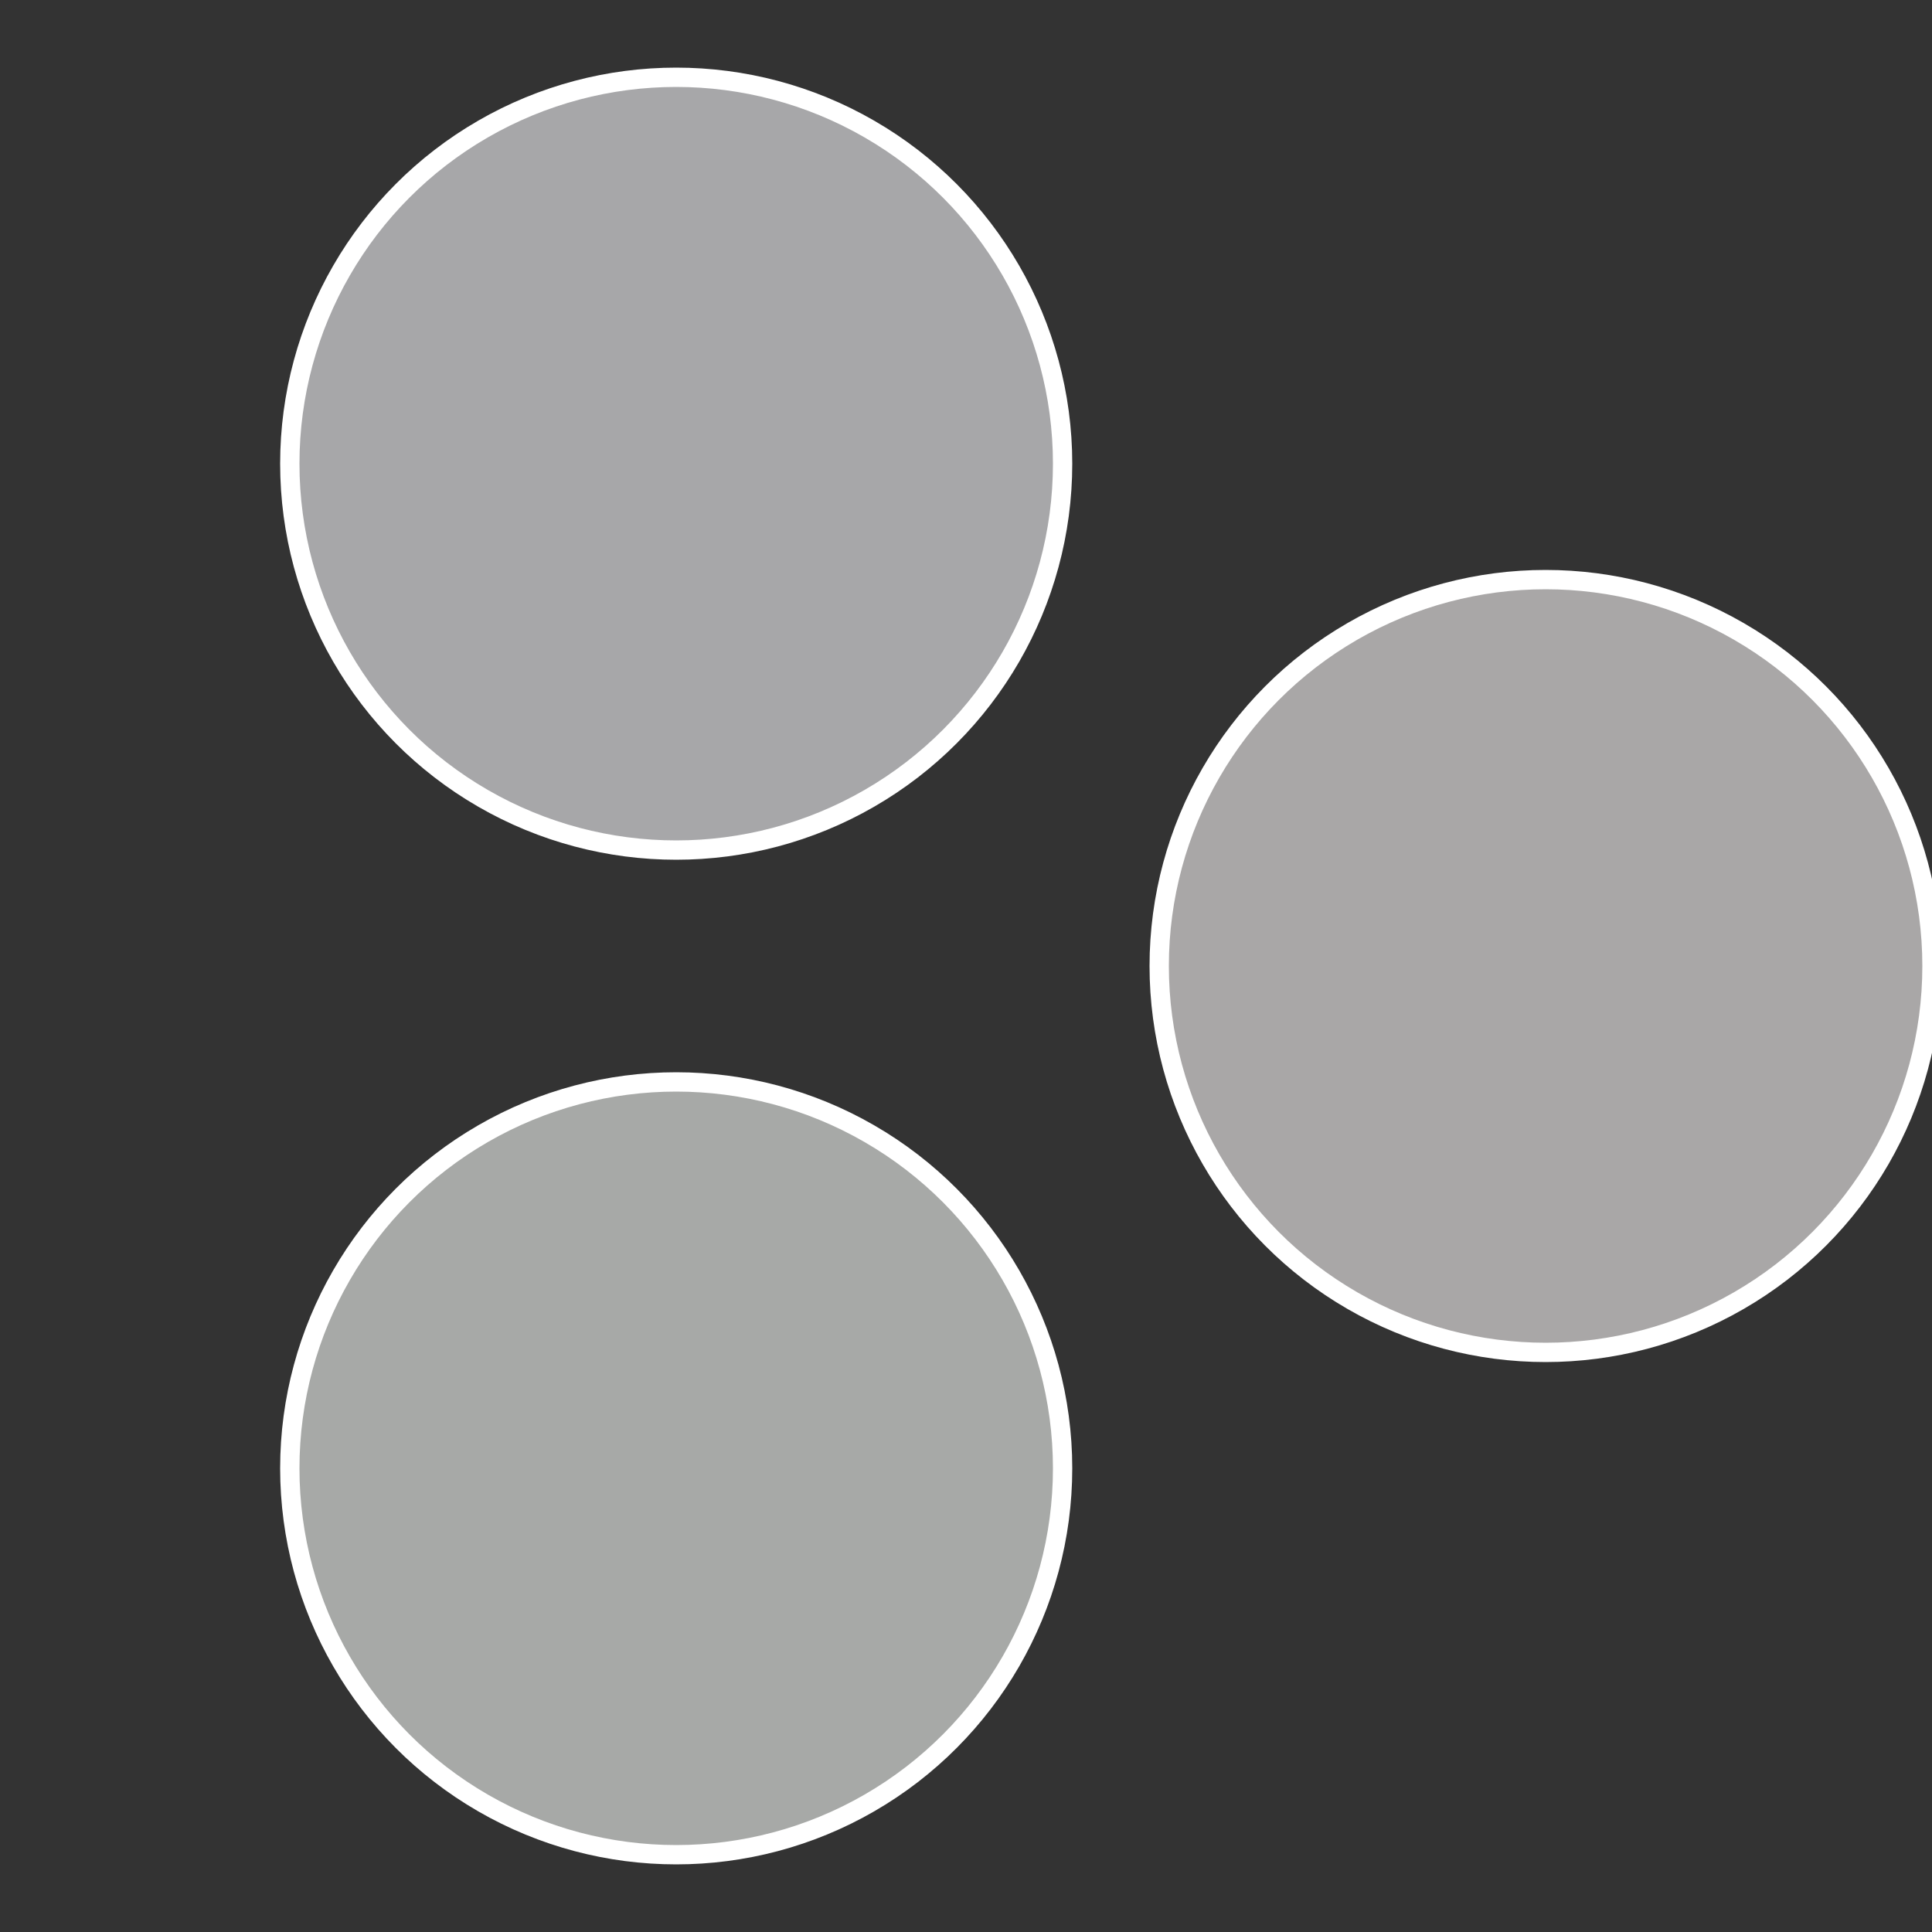 <?xml version="1.0" standalone="no"?>
<svg width="500" height="500" viewBox="-1 -1 2 2" xmlns="http://www.w3.org/2000/svg">
 
                <rect x="-1" y="-1" width="2" height="2" fill="#333333" stroke="none"/>
 
                <circle cx="0.6" cy="0" r="0.4" fill="#a9a7a7" stroke="#fff" stroke-width="1%" />
             
                <circle cx="-0.3" cy="0.52" r="0.4" fill="#a7a9a7" stroke="#fff" stroke-width="1%" />
             
                <circle cx="-0.3" cy="-0.52" r="0.4" fill="#a7a7a9" stroke="#fff" stroke-width="1%" />
            </svg>
